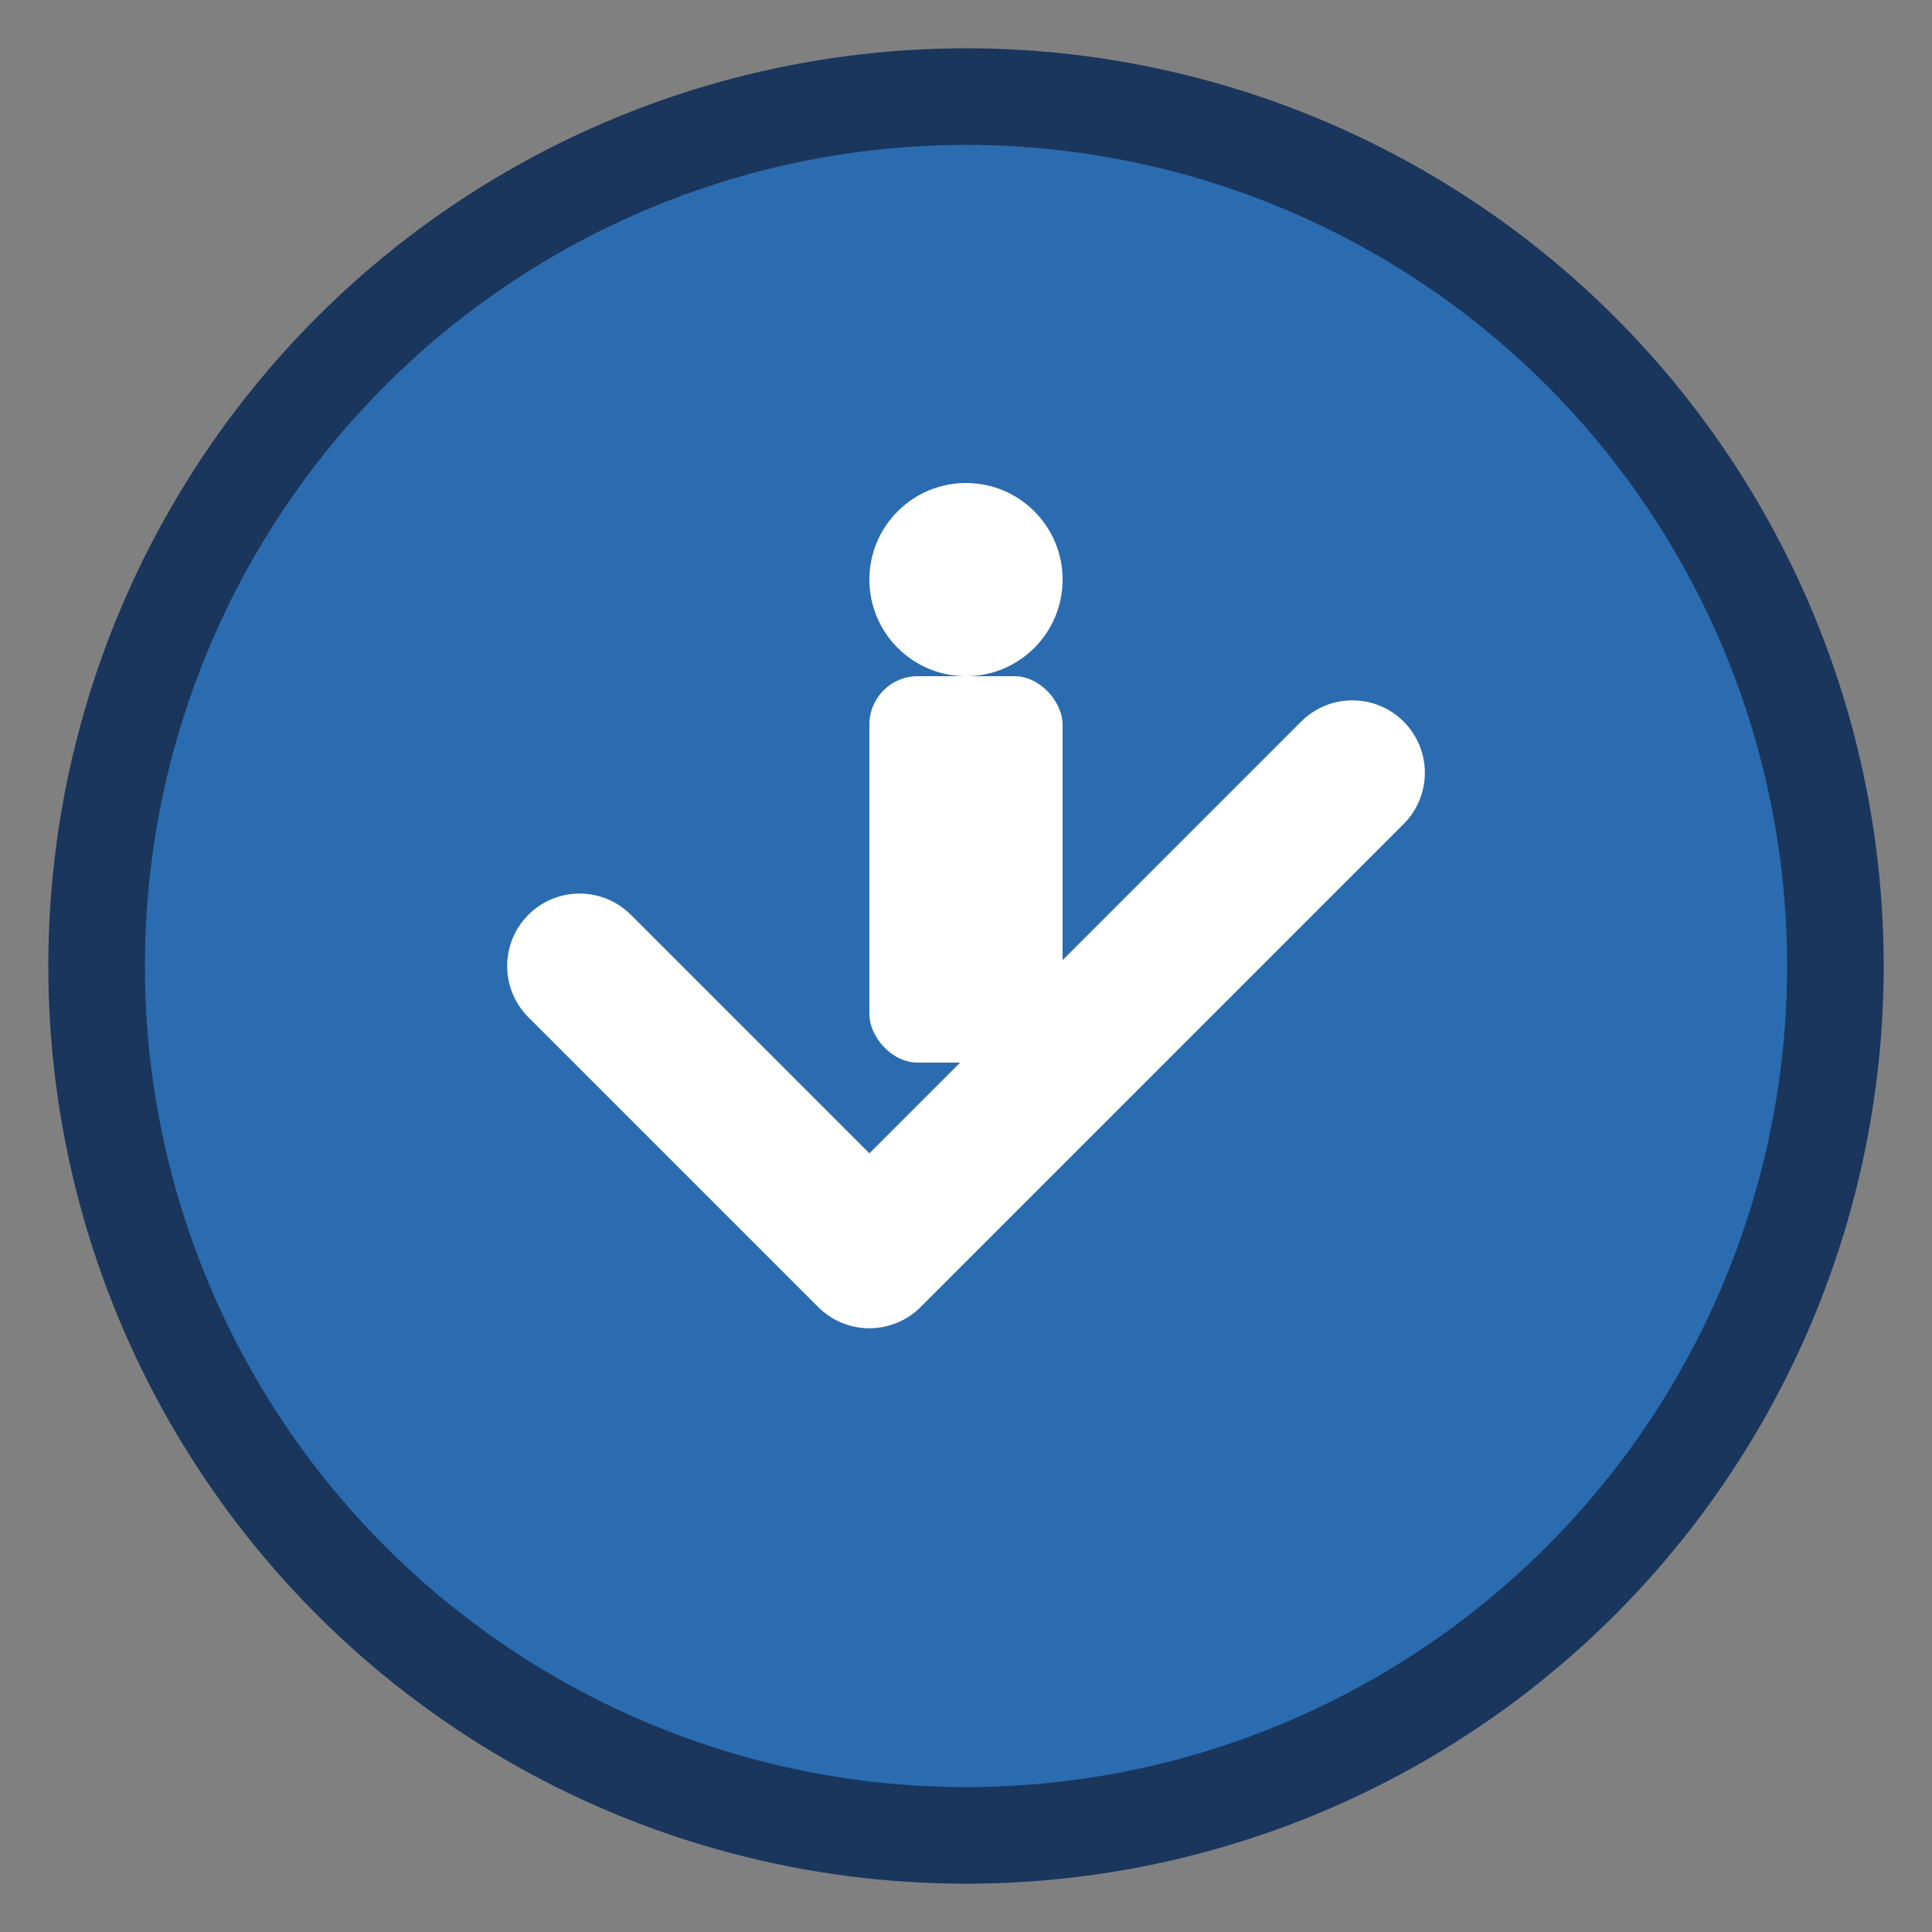 <svg width="40" height="40" viewBox="0 0 40 40" fill="none" xmlns="http://www.w3.org/2000/svg">
  <rect x="0" y="0" width="40" height="40" fill="#808080" stroke="none"/>
  <circle cx="20" cy="20" r="18" fill="#2B6CB0" stroke="#1A365D" stroke-width="2"/>
  <path d="M12 20 L18 26 L28 16" stroke="white" stroke-width="3" stroke-linecap="round" stroke-linejoin="round"/>
  <circle cx="20" cy="12" r="2" fill="white"/>
  <rect x="18" y="14" width="4" height="8" fill="white" rx="1"/>
</svg>
